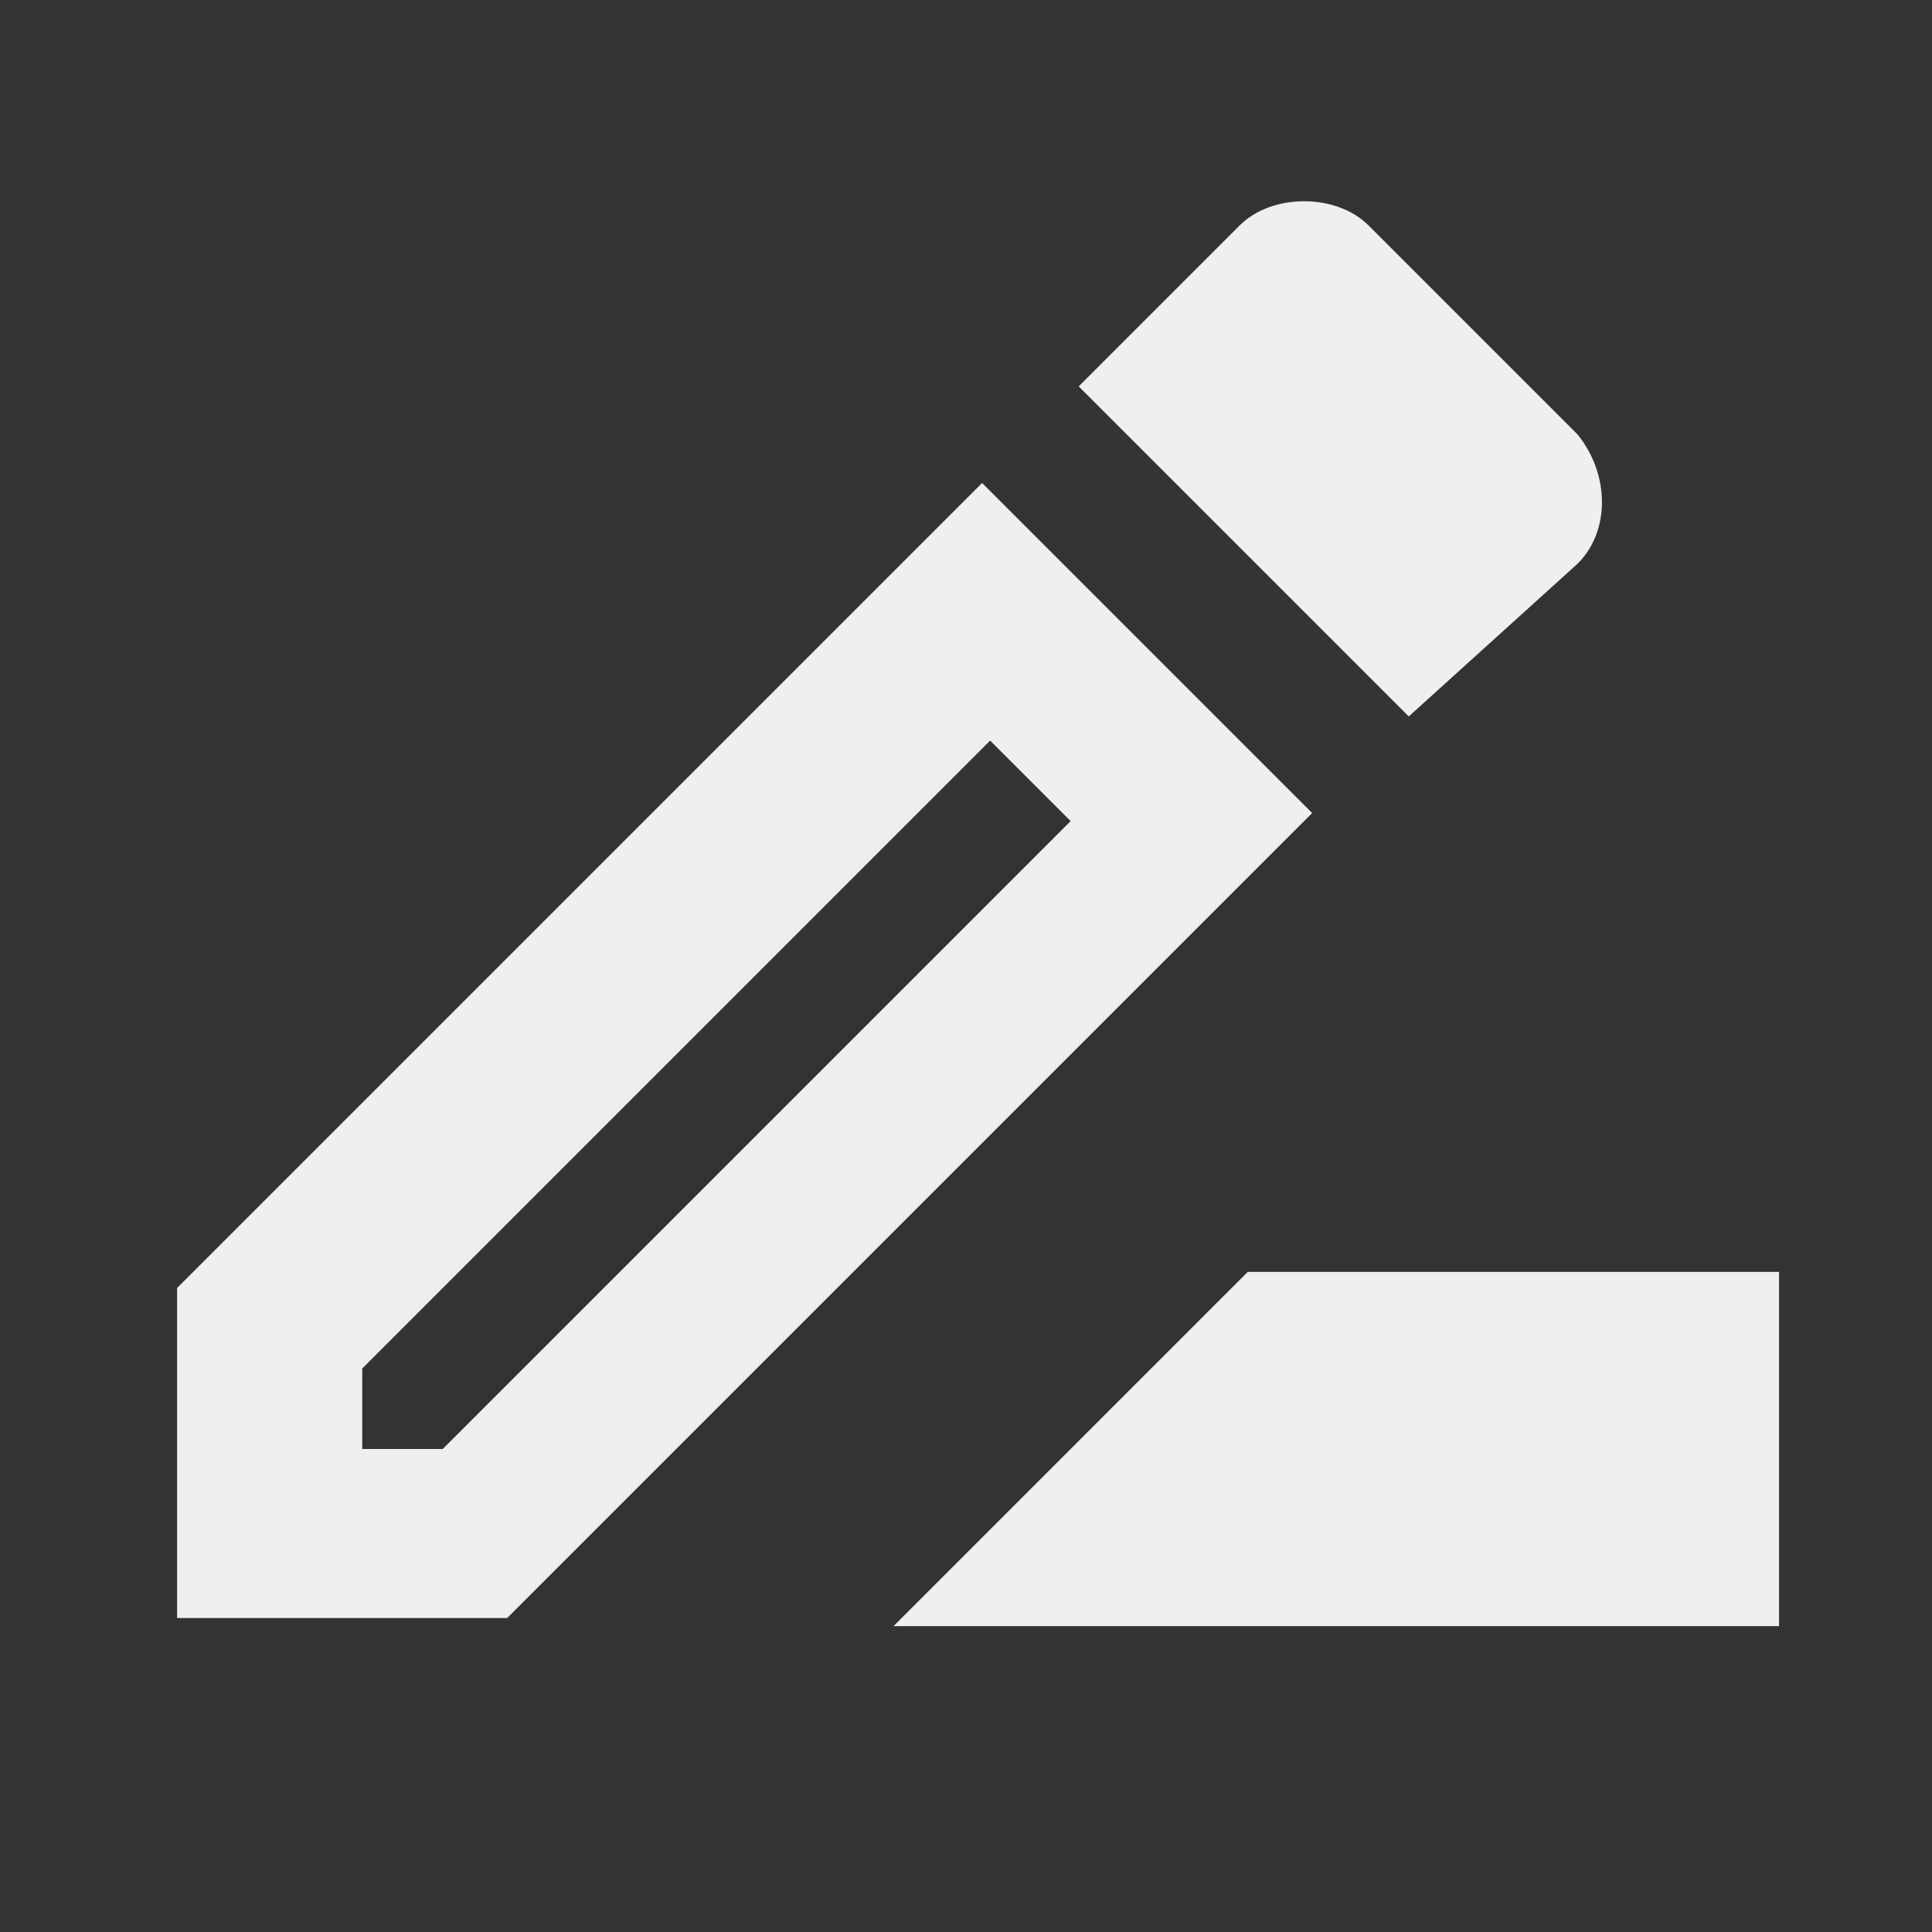 <?xml version="1.0" encoding="utf-8"?>
<!-- Generator: Adobe Illustrator 19.0.0, SVG Export Plug-In . SVG Version: 6.00 Build 0)  -->
<svg version="1.1" id="레이어_1" xmlns="http://www.w3.org/2000/svg" xmlns:xlink="http://www.w3.org/1999/xlink" x="0px"
	 y="0px" viewBox="-87 89 24 24" style="enable-background:new -87 89 24 24;" xml:space="preserve">
<rect x="-87" y="89" width="24" height="24" fill="#333333" stroke="none"/>
<style type="text/css">
	.st0{fill:#EFEFEF;}
</style>
<g>
	<g>
		<polygon class="st0" points="-71.5,104.8 -75.9,109.2 -64.9,109.2 -64.9,104.8 		"/>
		<path class="st0" d="M-74.8,95l-10,10v4.1h4.1l10-10L-74.8,95z M-81.5,107h-1v-1l7.8-7.8l1,1L-81.5,107z"/>
		<path class="st0" d="M-67.4,96c0.4-0.4,0.4-1.1,0-1.6l-2.6-2.6c-0.2-0.2-0.5-0.3-0.8-0.3c-0.3,0-0.6,0.1-0.8,0.3l-2,2l4.1,4.1
			L-67.4,96z"/>
	</g>
</g>
</svg>
